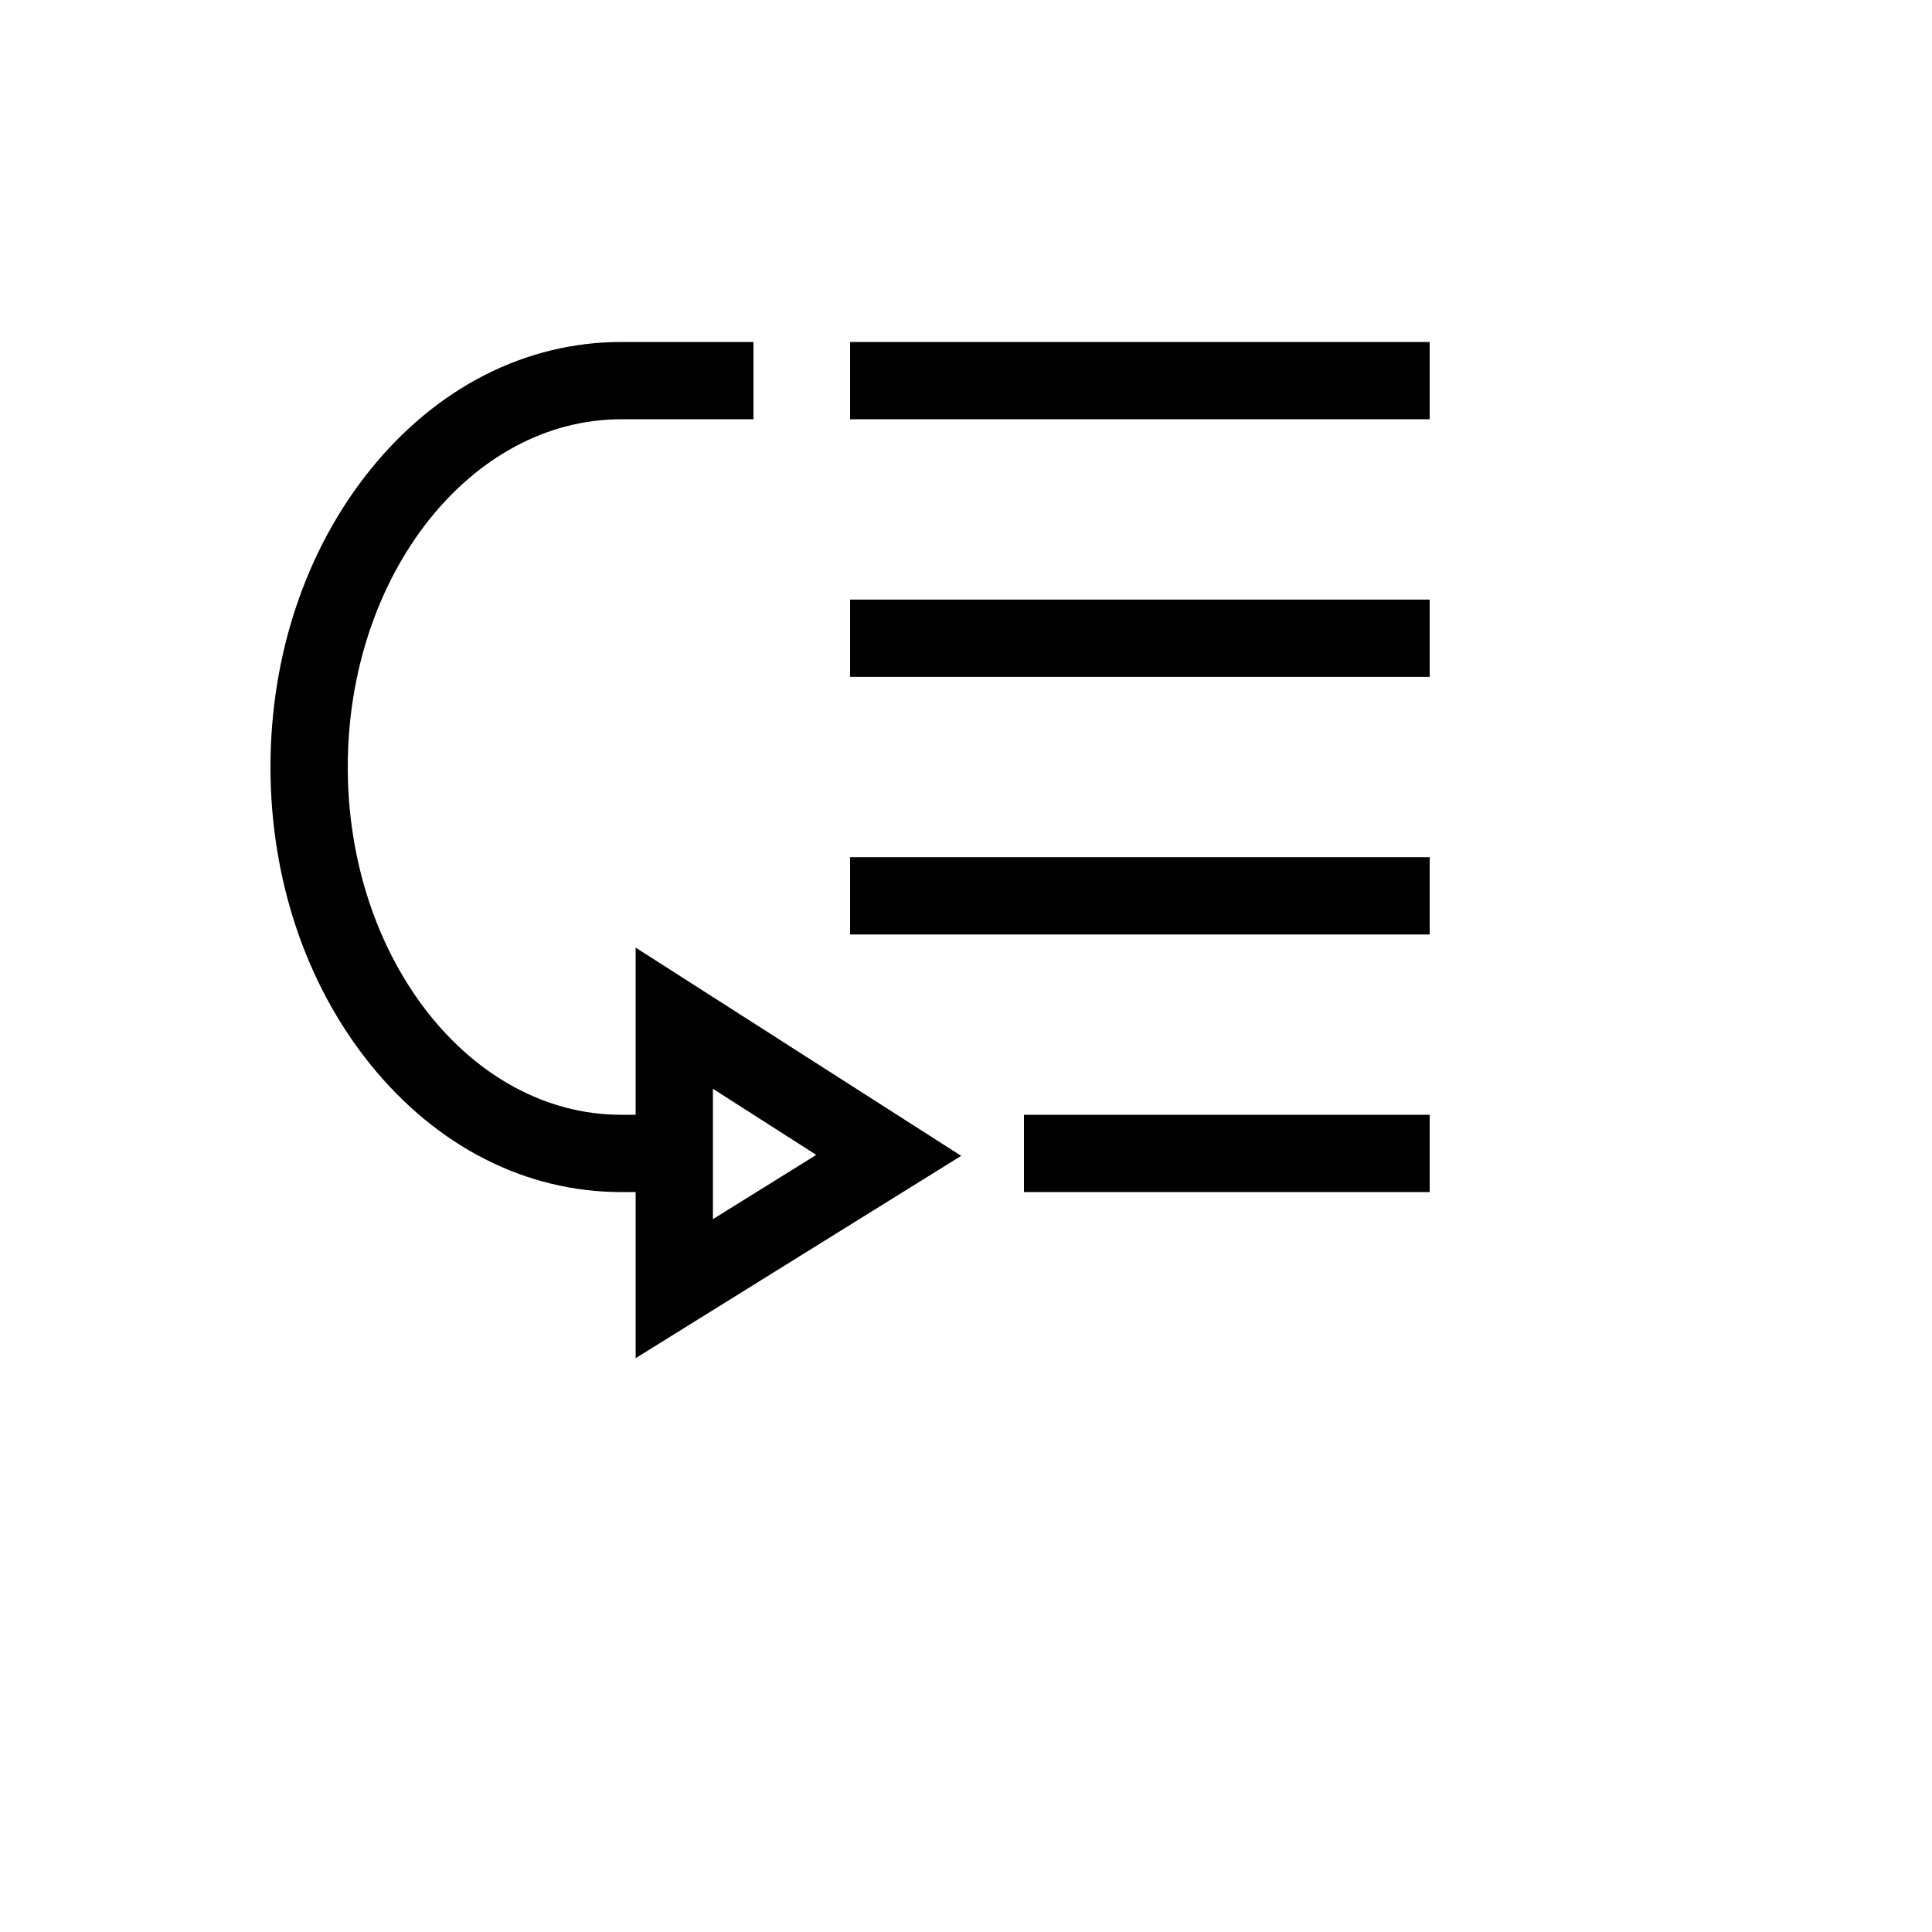 <svg xmlns="http://www.w3.org/2000/svg" version="1.1" xmlns:xlink="http://www.w3.org/1999/xlink" width="100%" height="100%" id="svgWorkerArea" viewBox="-25 -25 625 625" xmlns:idraw="https://idraw.muisca.co" style="background: white;"><defs id="defsdoc"><pattern id="patternBool" x="0" y="0" width="10" height="10" patternUnits="userSpaceOnUse" patternTransform="rotate(35)"><circle cx="5" cy="5" r="4" style="stroke: none;fill: #ff000070;"></circle></pattern></defs><g id="fileImp-339513766" class="cosito"><path id="rectImp-910304038" fill="currentColor" class="grouped" d="M250 85.632C250 85.632 437.5 85.632 437.5 85.632 437.5 85.632 437.5 110.632 437.5 110.632 437.5 110.632 250 110.632 250 110.632 250 110.632 250 85.632 250 85.632 250 85.632 250 85.632 250 85.632"></path><path id="rectImp-735006137" fill="currentColor" class="grouped" d="M250 168.965C250 168.965 437.5 168.965 437.5 168.965 437.5 168.965 437.5 193.965 437.5 193.965 437.5 193.965 250 193.965 250 193.965 250 193.965 250 168.965 250 168.965 250 168.965 250 168.965 250 168.965"></path><path id="rectImp-965894893" fill="currentColor" class="grouped" d="M250 252.298C250 252.298 437.5 252.298 437.5 252.298 437.5 252.298 437.5 277.298 437.5 277.298 437.5 277.298 250 277.298 250 277.298 250 277.298 250 252.298 250 252.298 250 252.298 250 252.298 250 252.298"></path><path id="rectImp-325054060" fill="currentColor" class="grouped" d="M306.25 335.632C306.25 335.632 437.5 335.632 437.5 335.632 437.5 335.632 437.5 360.632 437.5 360.632 437.5 360.632 306.25 360.632 306.25 360.632 306.25 360.632 306.25 335.632 306.25 335.632 306.25 335.632 306.25 335.632 306.25 335.632"></path><path id="pathImp-889603648" fill="currentColor" class="grouped" d="M175.962 360.632C175.962 360.632 180.625 360.632 180.625 360.632 180.625 360.632 180.625 414.368 180.625 414.368 180.625 414.368 285.938 348.913 285.938 348.913 285.938 348.913 180.625 281.547 180.625 281.547 180.625 281.547 180.625 335.632 180.625 335.632 180.625 335.632 175.965 335.632 175.965 335.632 127.188 335.632 87.5 285.163 87.5 223.132 87.5 161.1 127.188 110.632 175.962 110.632 175.962 110.632 218.75 110.632 218.75 110.632 218.75 110.632 218.75 85.632 218.75 85.632 218.75 85.632 175.962 85.632 175.962 85.632 145.143 85.632 116.336 100.284 94.844 126.889 73.984 152.714 62.5 186.894 62.5 223.132 62.5 259.369 73.984 293.549 94.844 319.374 116.336 345.979 145.143 360.632 175.962 360.632 175.962 360.632 175.962 360.632 175.962 360.632M205.625 327.216C205.625 327.216 239.062 348.607 239.062 348.607 239.062 348.607 205.625 369.395 205.625 369.395 205.625 369.395 205.625 327.216 205.625 327.216"></path></g></svg>
